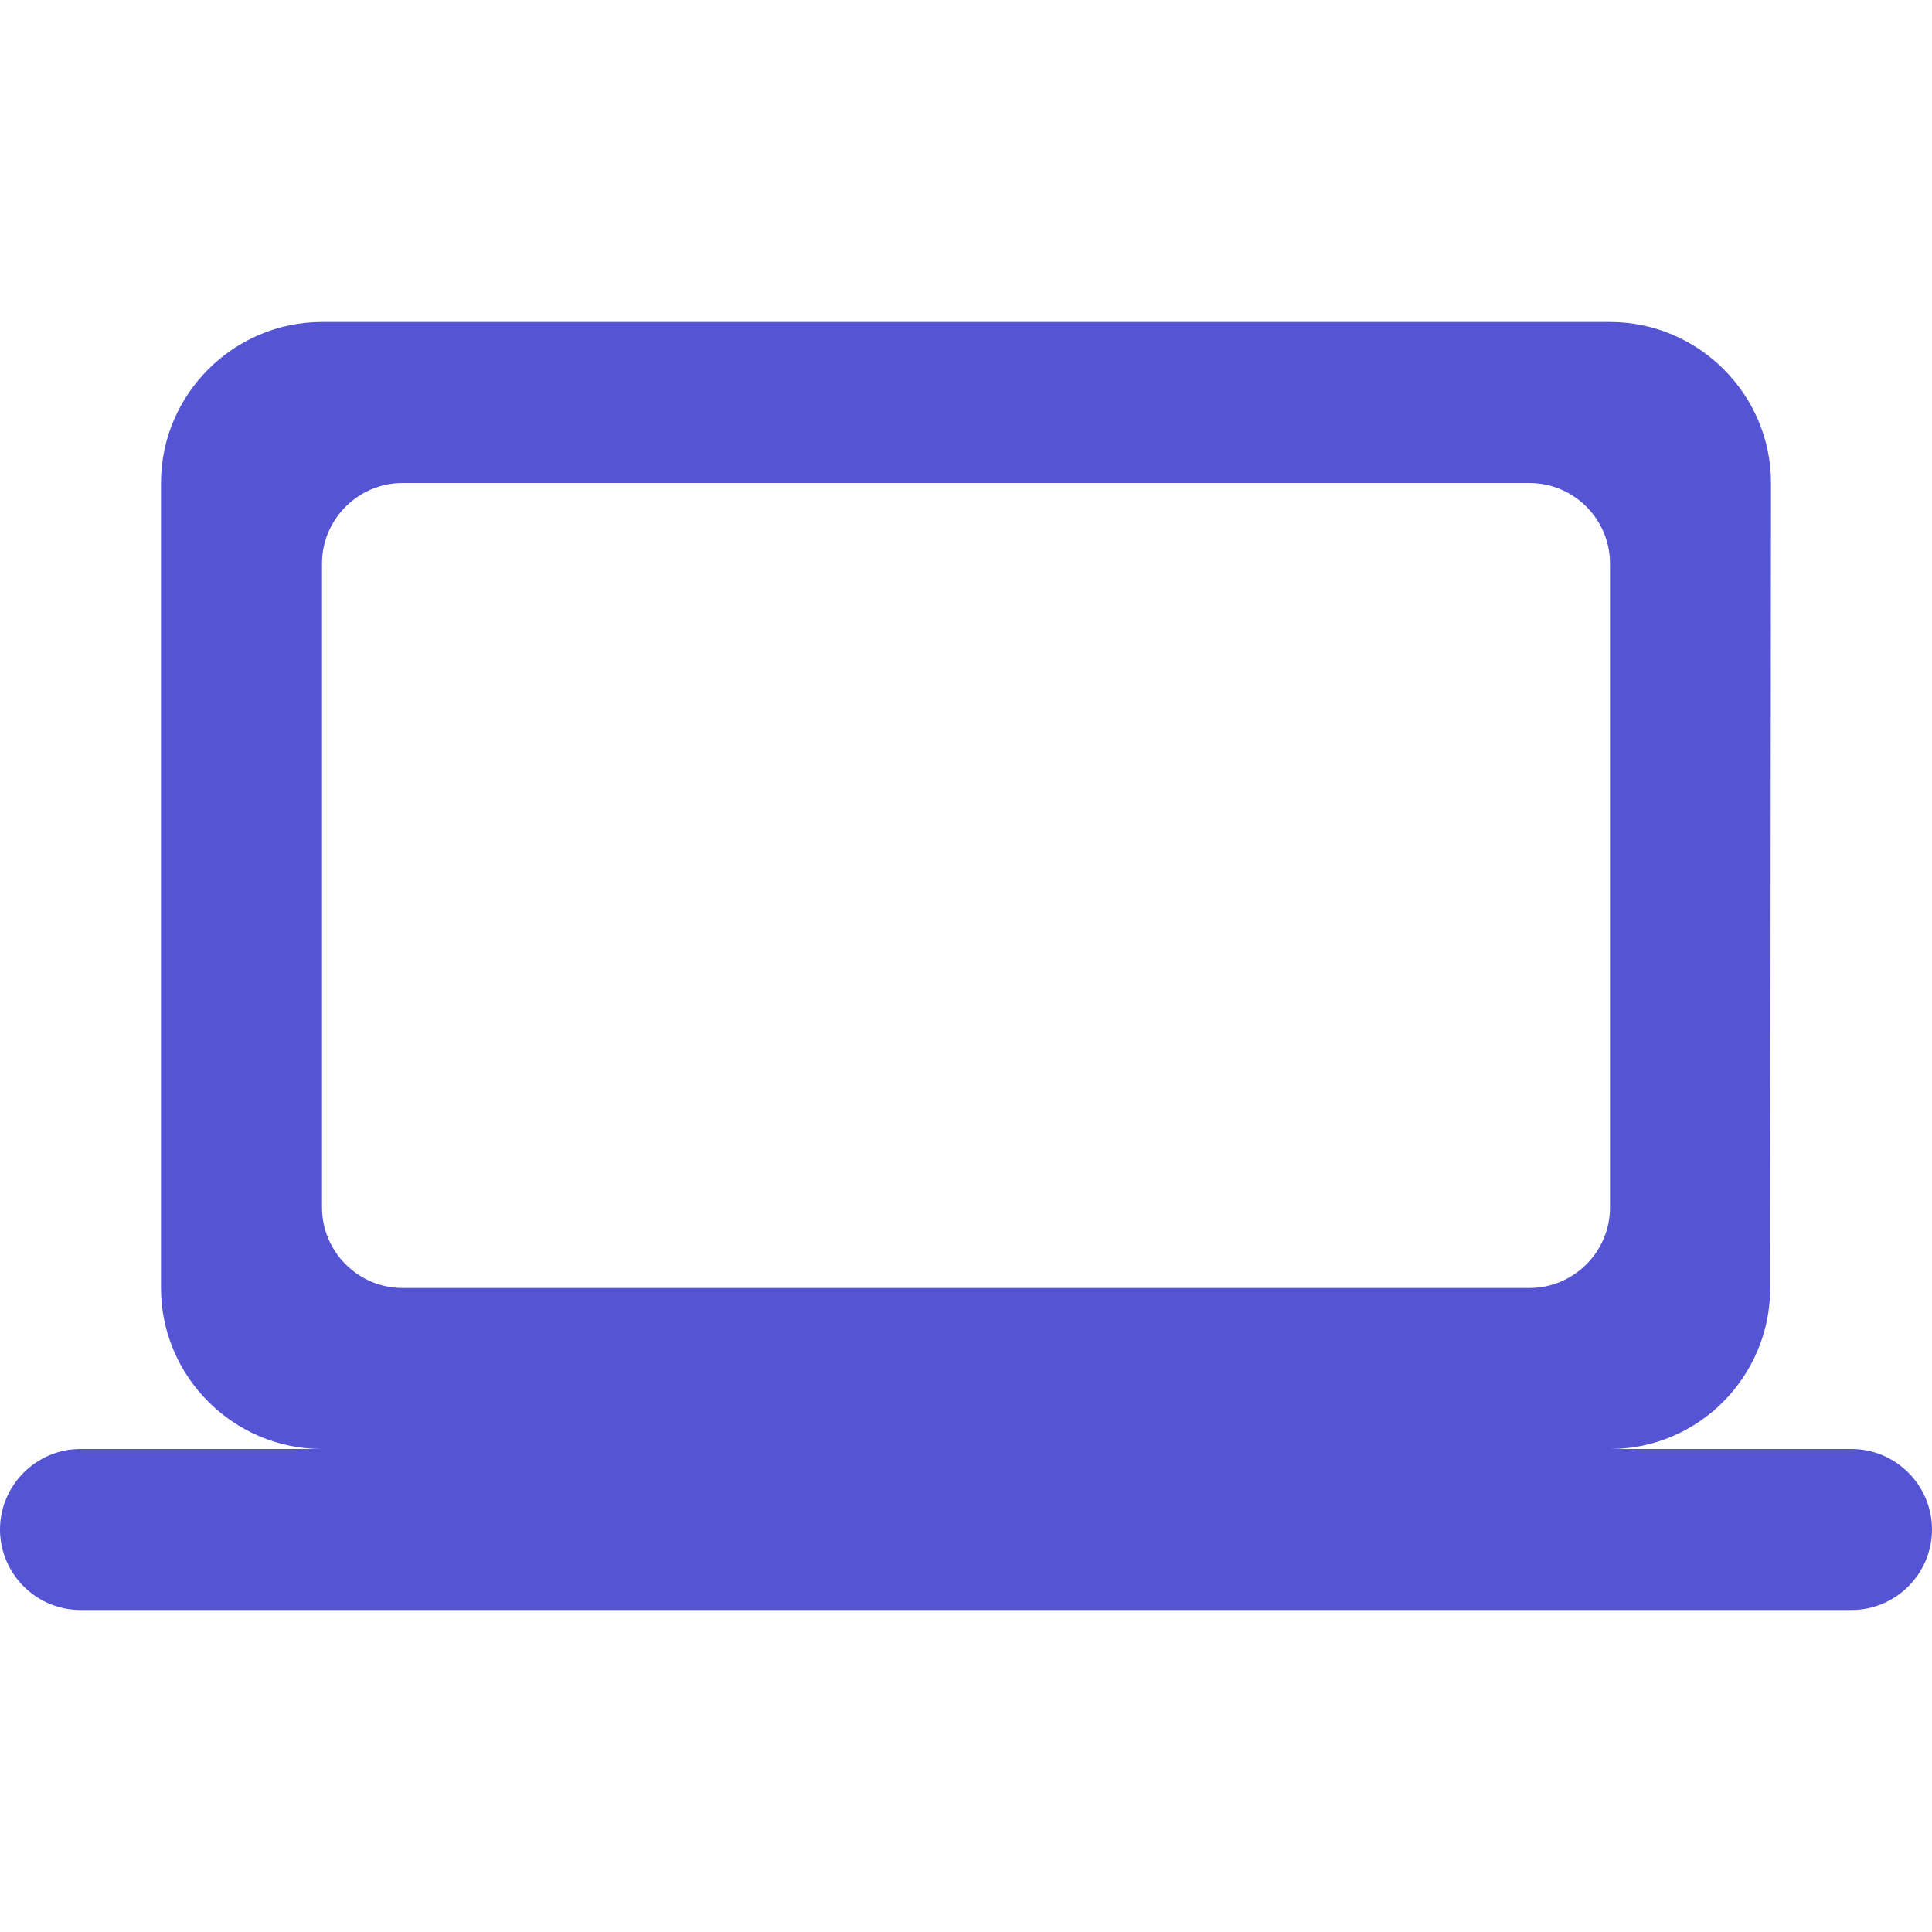 <svg xmlns="http://www.w3.org/2000/svg" width="36" height="36" viewBox="0 0 36 36" fill="none">
<path d="M30 27C31.65 27 32.985 25.65 32.985 24L33 9C33 7.35 31.65 6 30 6H6C4.35 6 3 7.35 3 9V24C3 25.65 4.35 27 6 27H1.5C0.675 27 0 27.675 0 28.5C0 29.325 0.675 30 1.5 30H34.5C35.325 30 36 29.325 36 28.5C36 27.675 35.325 27 34.5 27H30ZM7.5 9H28.5C29.325 9 30 9.675 30 10.5V22.5C30 23.325 29.325 24 28.5 24H7.5C6.675 24 6 23.325 6 22.5V10.5C6 9.675 6.675 9 7.5 9Z" fill="#5454D4"/>
</svg>